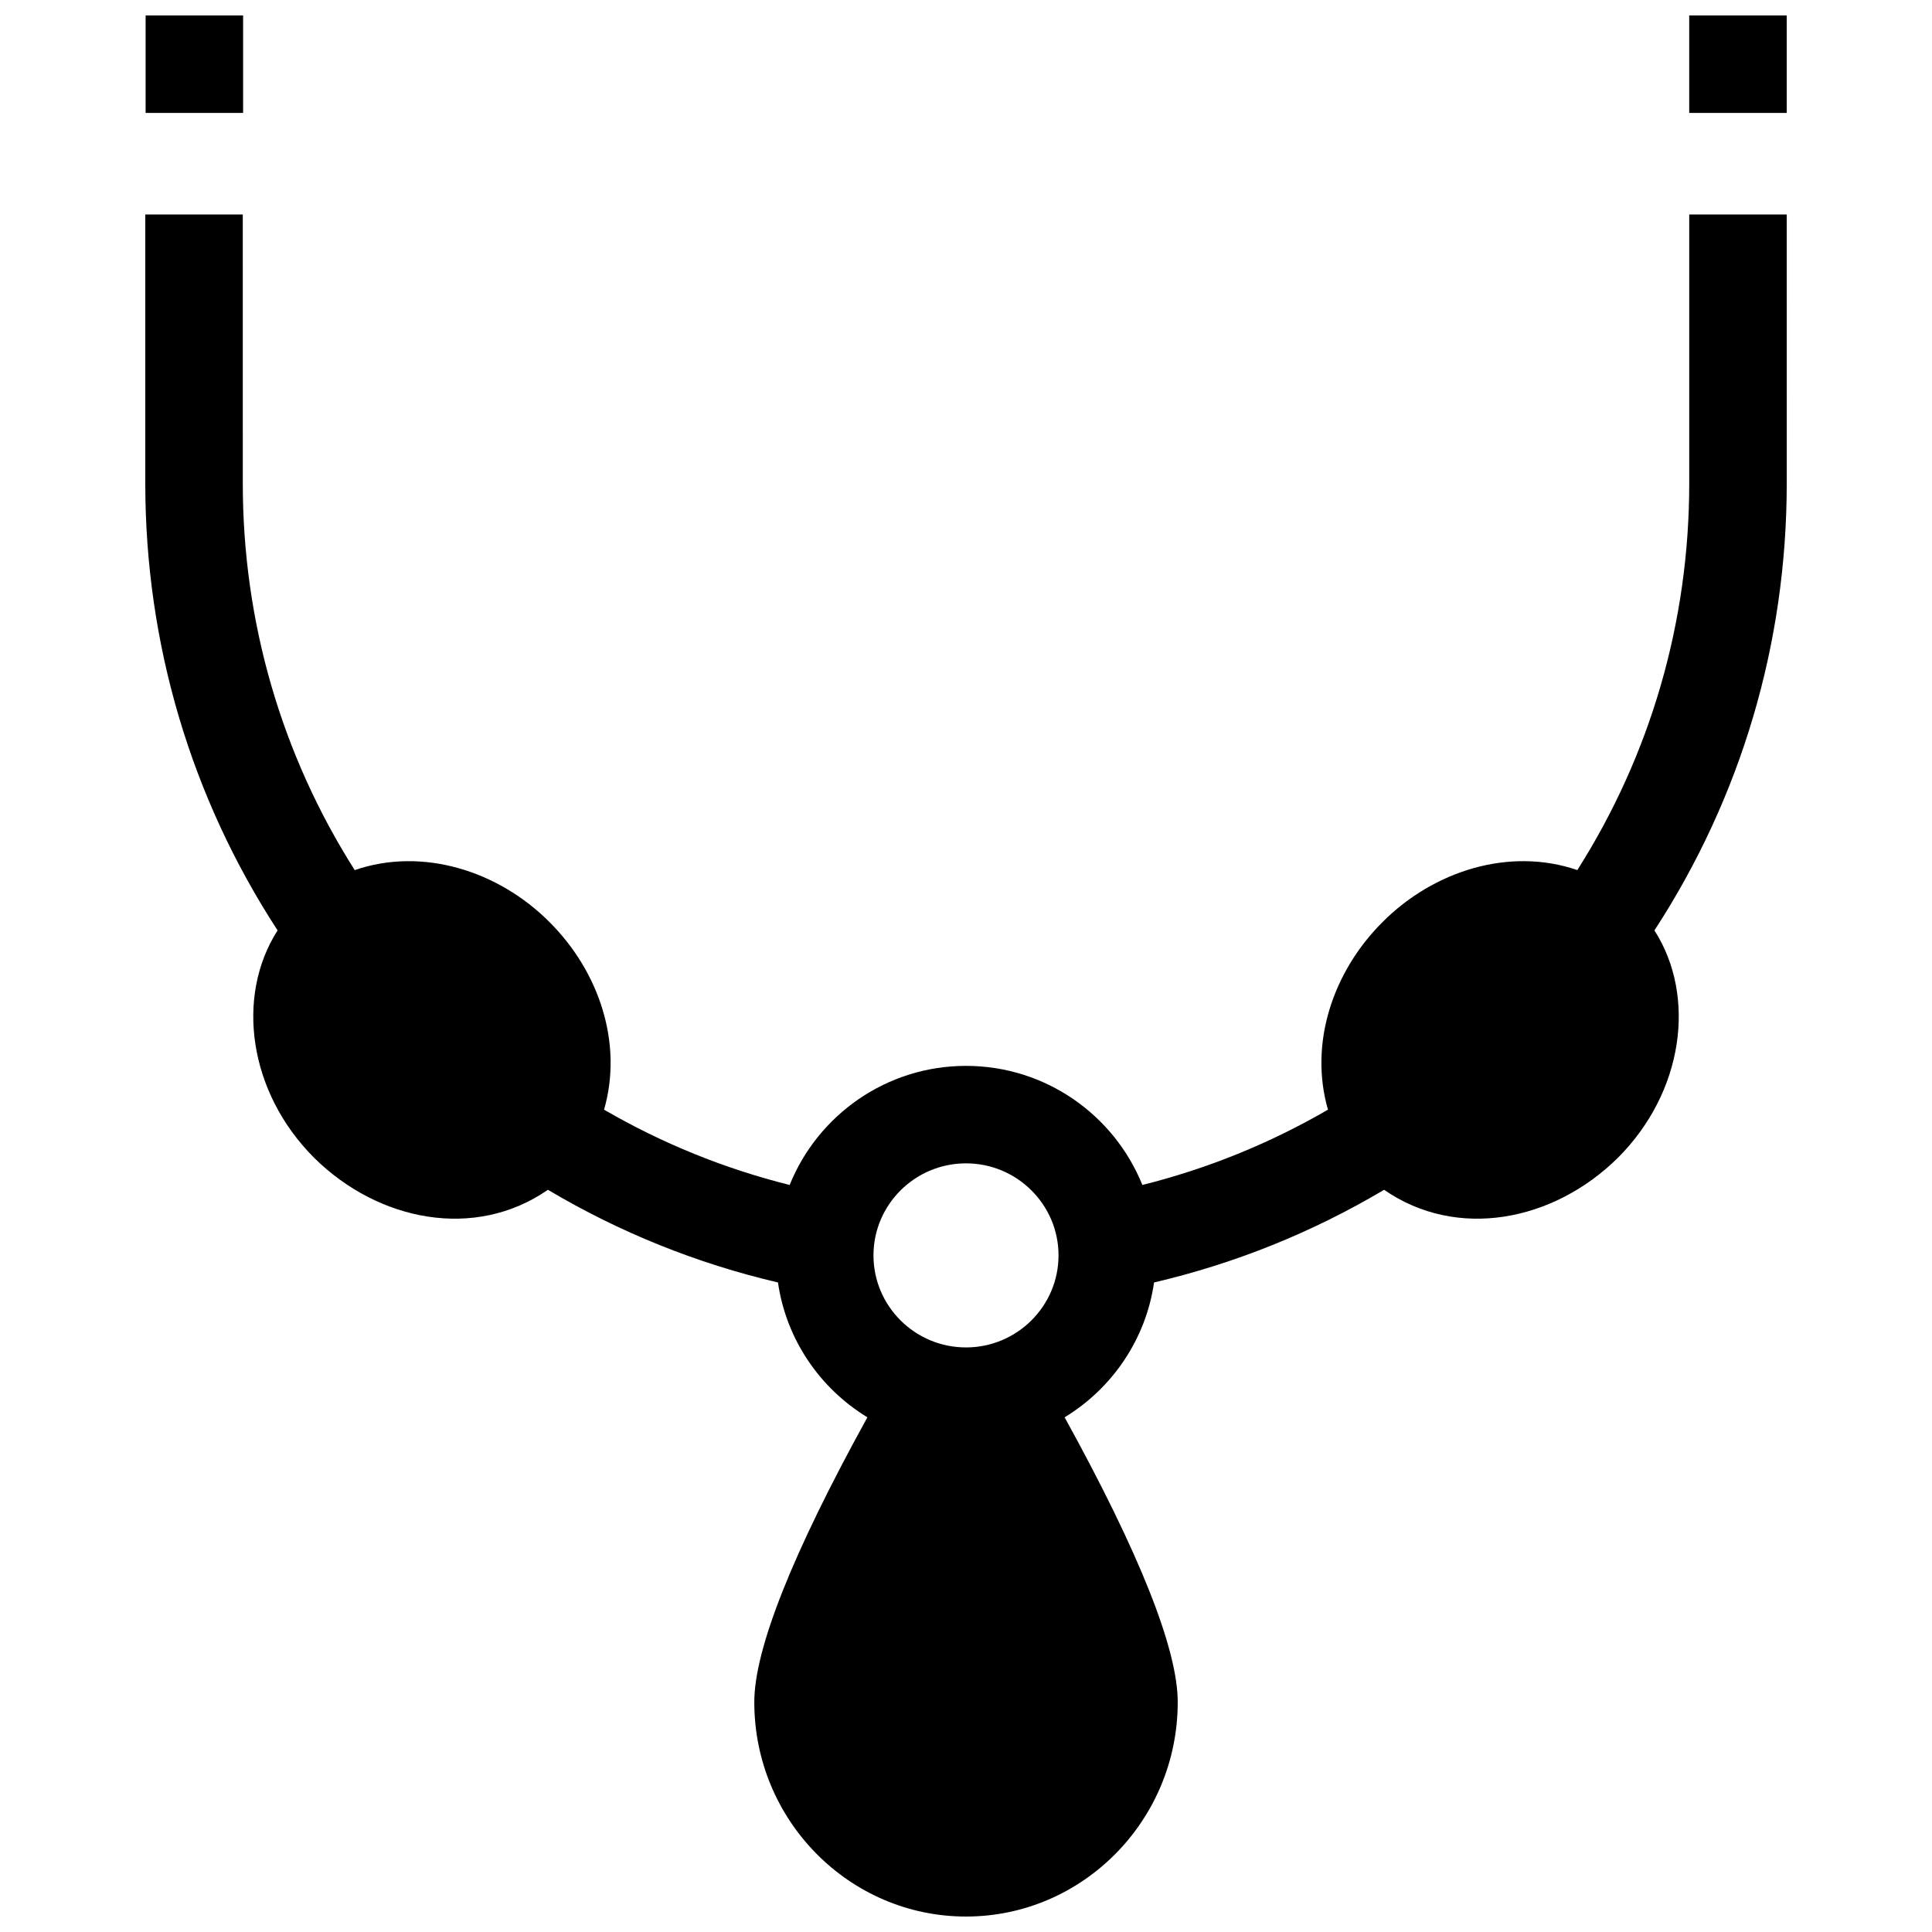 <?xml version="1.0" encoding="UTF-8"?>
<!-- Uploaded to: ICON Repo, www.svgrepo.com, Generator: ICON Repo Mixer Tools -->
<svg width="800px" height="800px" version="1.1" viewBox="144 144 512 512" xmlns="http://www.w3.org/2000/svg">
 <defs>
  <clipPath id="c">
   <path d="m591 148.09h27v25.906h-27z"/>
  </clipPath>
  <clipPath id="b">
   <path d="m182 148.09h27v25.906h-27z"/>
  </clipPath>
  <clipPath id="a">
   <path d="m182 200h436v451.9h-436z"/>
  </clipPath>
 </defs>
 <g>
  <g clip-path="url(#c)">
   <path d="m591.66 148.09h25.836v25.836h-25.836z"/>
  </g>
  <g clip-path="url(#b)">
   <path d="m182.59 148.09h25.836v25.836h-25.836z"/>
  </g>
  <g clip-path="url(#a)">
   <path d="m617.5 200.84h-25.836v71.27c0 36.652-10.219 71.844-29.656 102.47-17.922-6.156-38.059 0.145-51.652 13.809-13.172 13.148-19.488 32.16-14.43 49.684-15.438 8.957-31.91 15.637-49.188 19.957-7.445-18.477-25.582-31.562-46.734-31.562-21.156 0-39.293 13.086-46.734 31.562-17.277-4.316-33.746-10.996-49.188-19.957 5.059-17.527-1.258-36.531-14.43-49.684-13.59-13.66-33.734-19.965-51.652-13.805-19.438-30.625-29.656-65.816-29.656-102.47l-0.004-71.273h-25.836v71.27c0 42.453 12.098 83.188 35.062 118.45-11.223 17.551-7.66 42.922 9.664 60.246 17.074 16.91 42.688 21.871 61.977 8.5 19.027 11.301 39.457 19.527 60.965 24.559 2.18 15.125 11.141 28.094 23.699 35.734-19.895 36.09-29.973 61.453-29.973 75.473-0.004 31.336 25.164 56.828 56.105 56.828 30.938 0 56.109-25.492 56.109-56.828 0-14.02-10.082-39.383-29.973-75.473 12.559-7.641 21.52-20.609 23.699-35.734 21.508-5.031 41.938-13.262 60.965-24.559 19.289 13.371 44.895 8.41 61.977-8.5 17.324-17.324 20.887-42.695 9.664-60.246 22.965-35.262 35.062-75.996 35.062-118.45zm-217.5 251.46c13.52 0 24.52 10.941 24.52 24.391-0.004 13.449-11 24.391-24.52 24.391s-24.52-10.941-24.52-24.391c0-13.449 11-24.391 24.52-24.391z"/>
  </g>
 </g>
</svg>